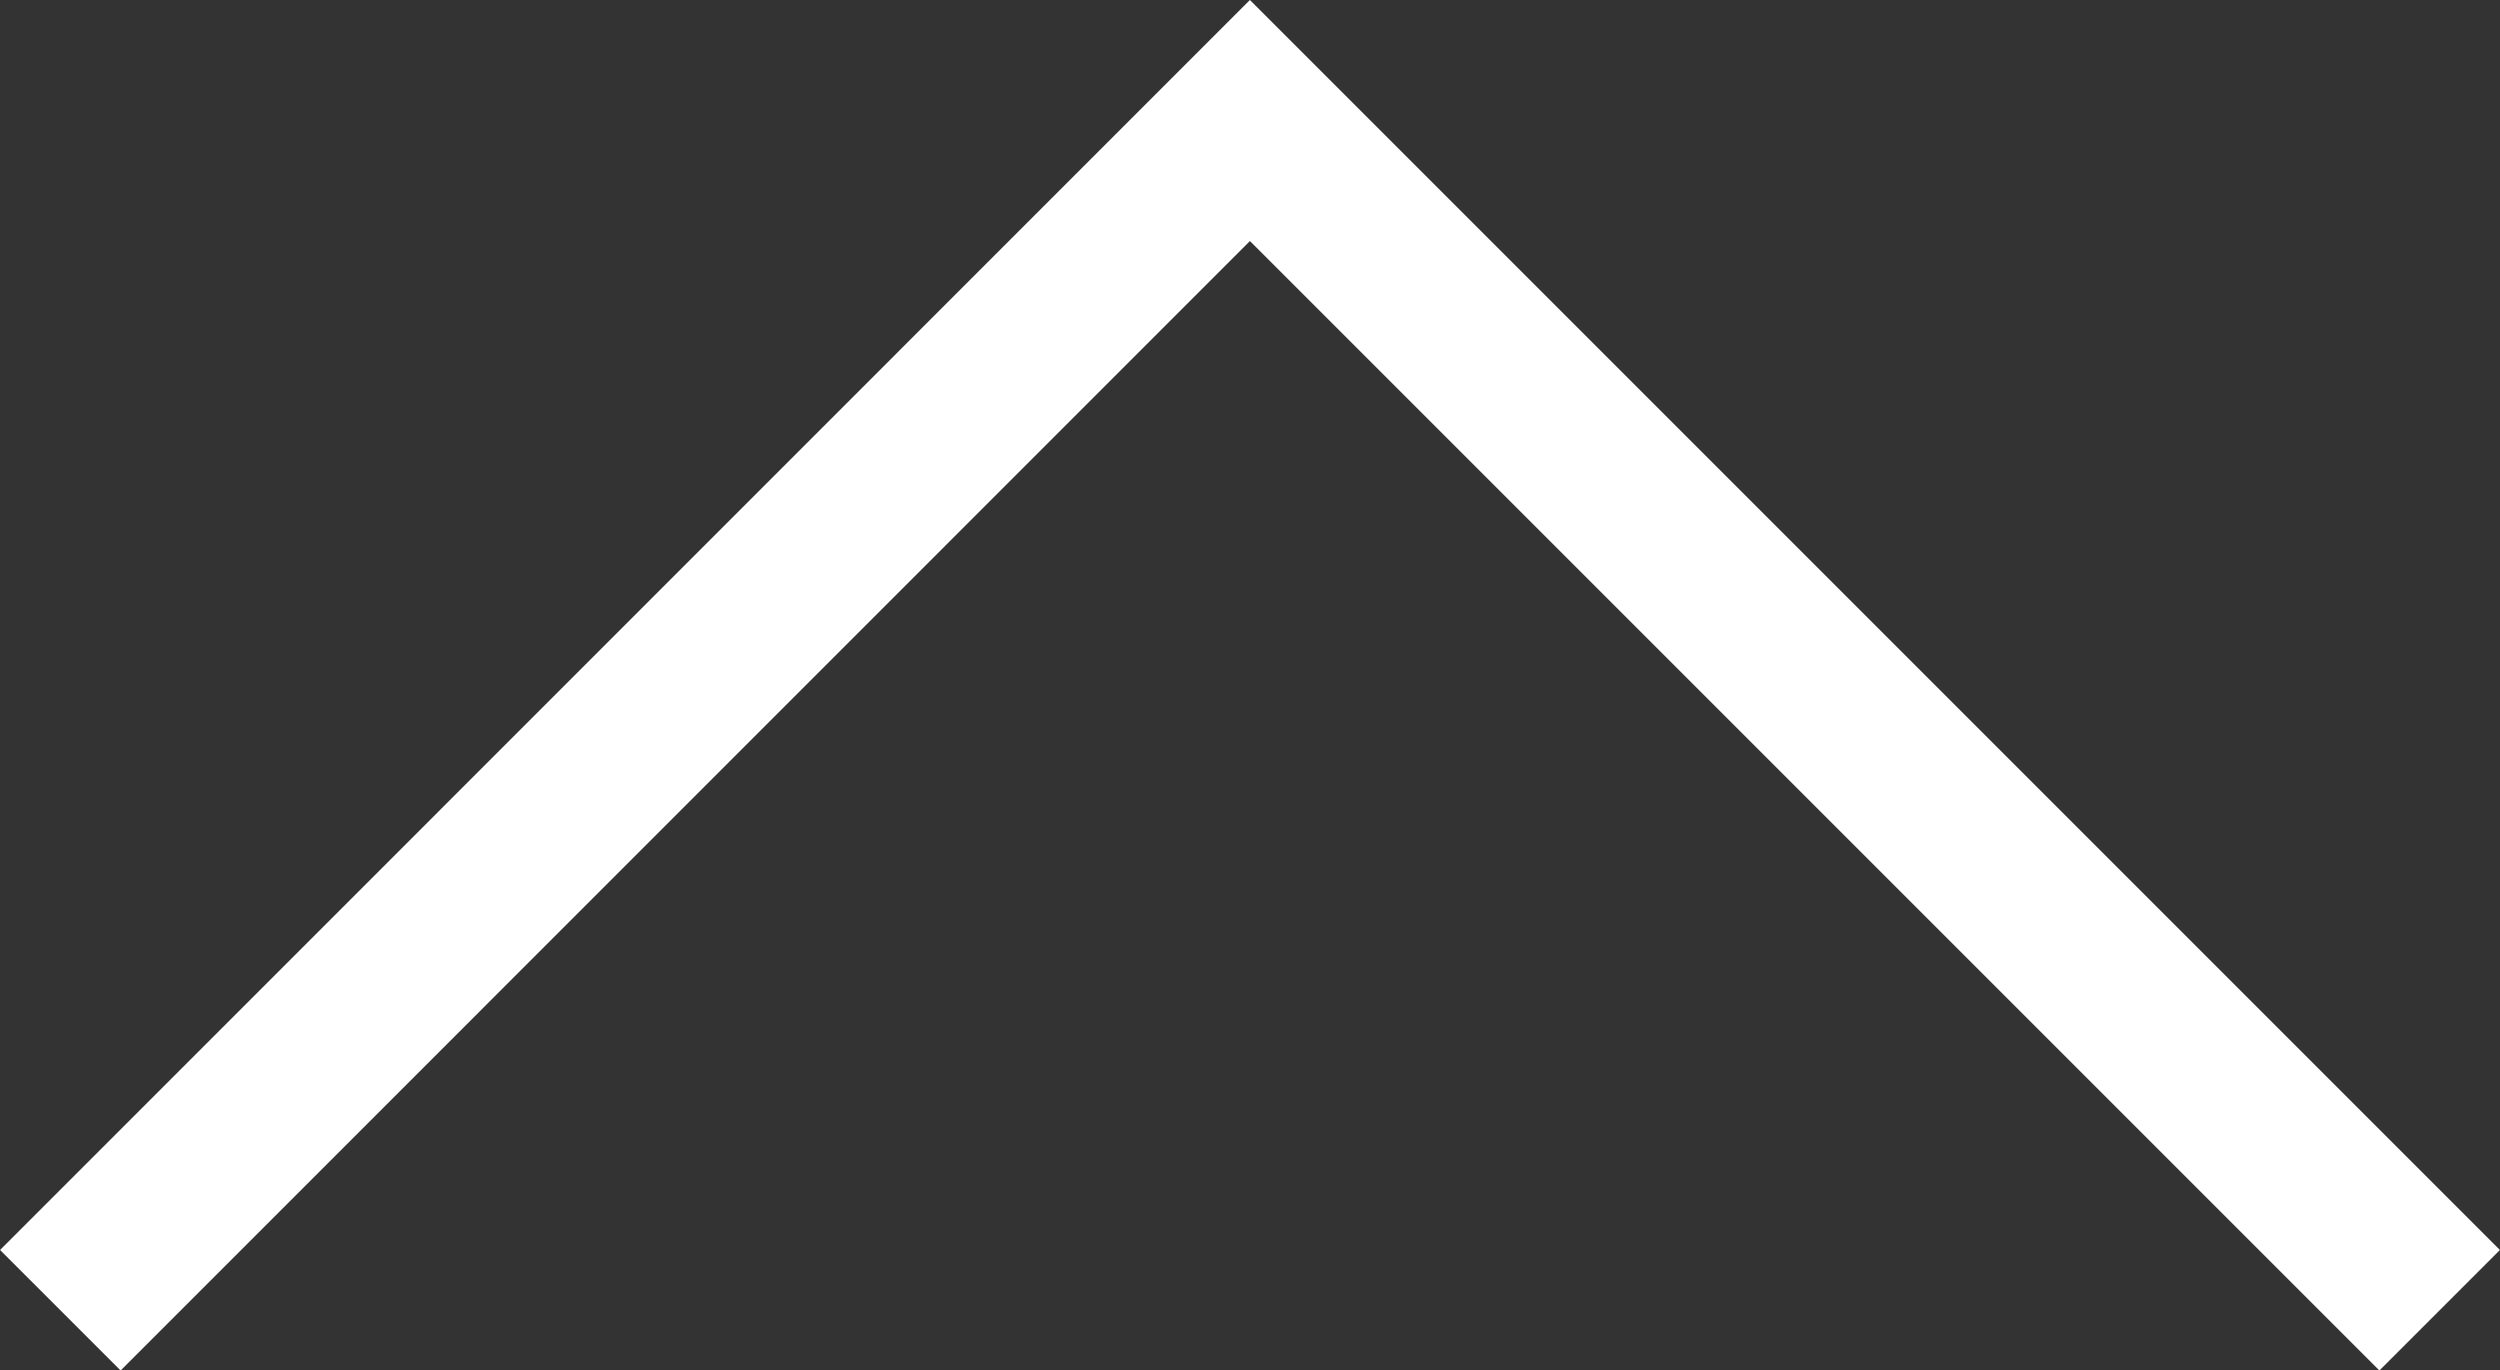 <?xml version="1.0" encoding="UTF-8"?><svg id="_レイヤー_2" xmlns="http://www.w3.org/2000/svg" width="14.667" height="8.04" viewBox="0 0 14.667 8.04"><rect x="0" y="0" width="14.667" height="8.04" fill="#333333" stroke="none"/><defs><style>.cls-1{fill:none;fill-rule:evenodd;stroke:#fff;stroke-miterlimit:10;}</style></defs><g id="_ヘッダー"><polyline class="cls-1" points=".354 7.687 7.333 .707 14.313 7.687"/></g></svg>